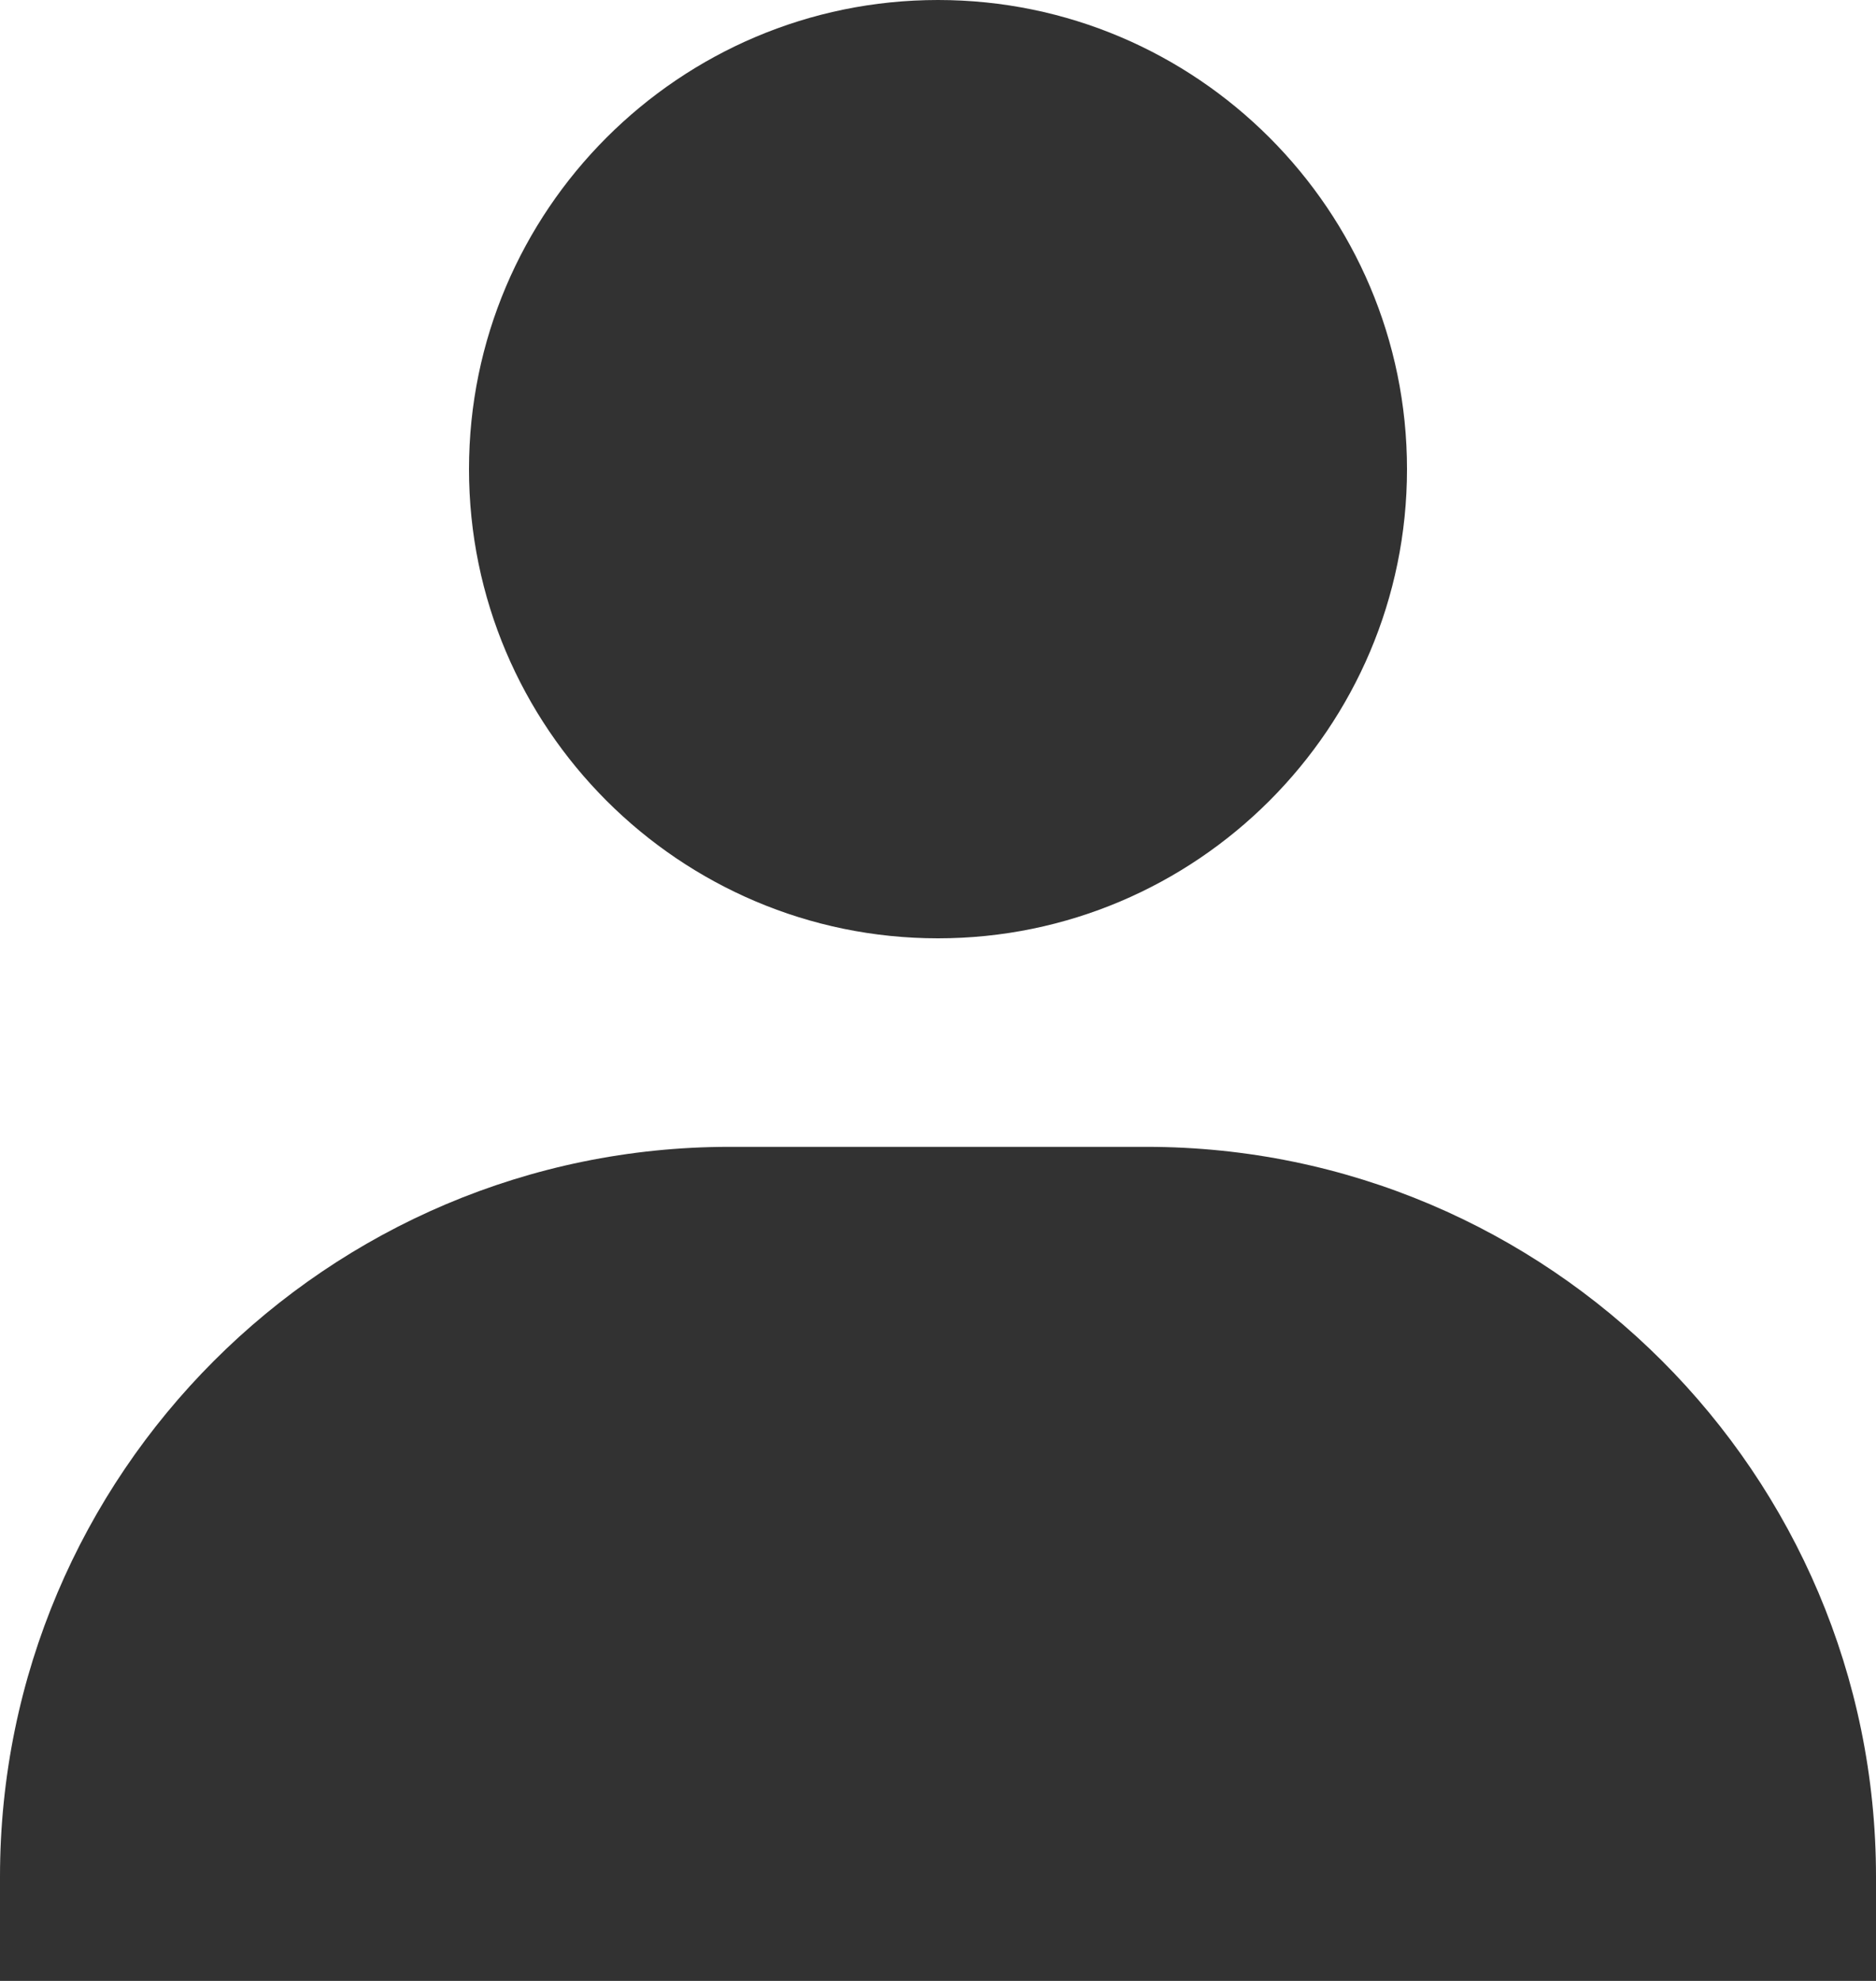 <svg width="18" height="19" viewBox="0 0 18 19" fill="none" xmlns="http://www.w3.org/2000/svg">
<path d="M4.5 4.5C4.5 6.981 6.519 9 9 9C11.481 9 13.5 6.981 13.5 4.5C13.5 2.019 11.481 0 9 0C6.519 0 4.5 2.019 4.5 4.5ZM17 19H18V18C18 14.141 14.859 11 11 11H7C3.14 11 0 14.141 0 18V19H17Z" fill="#323232"/>
</svg>
